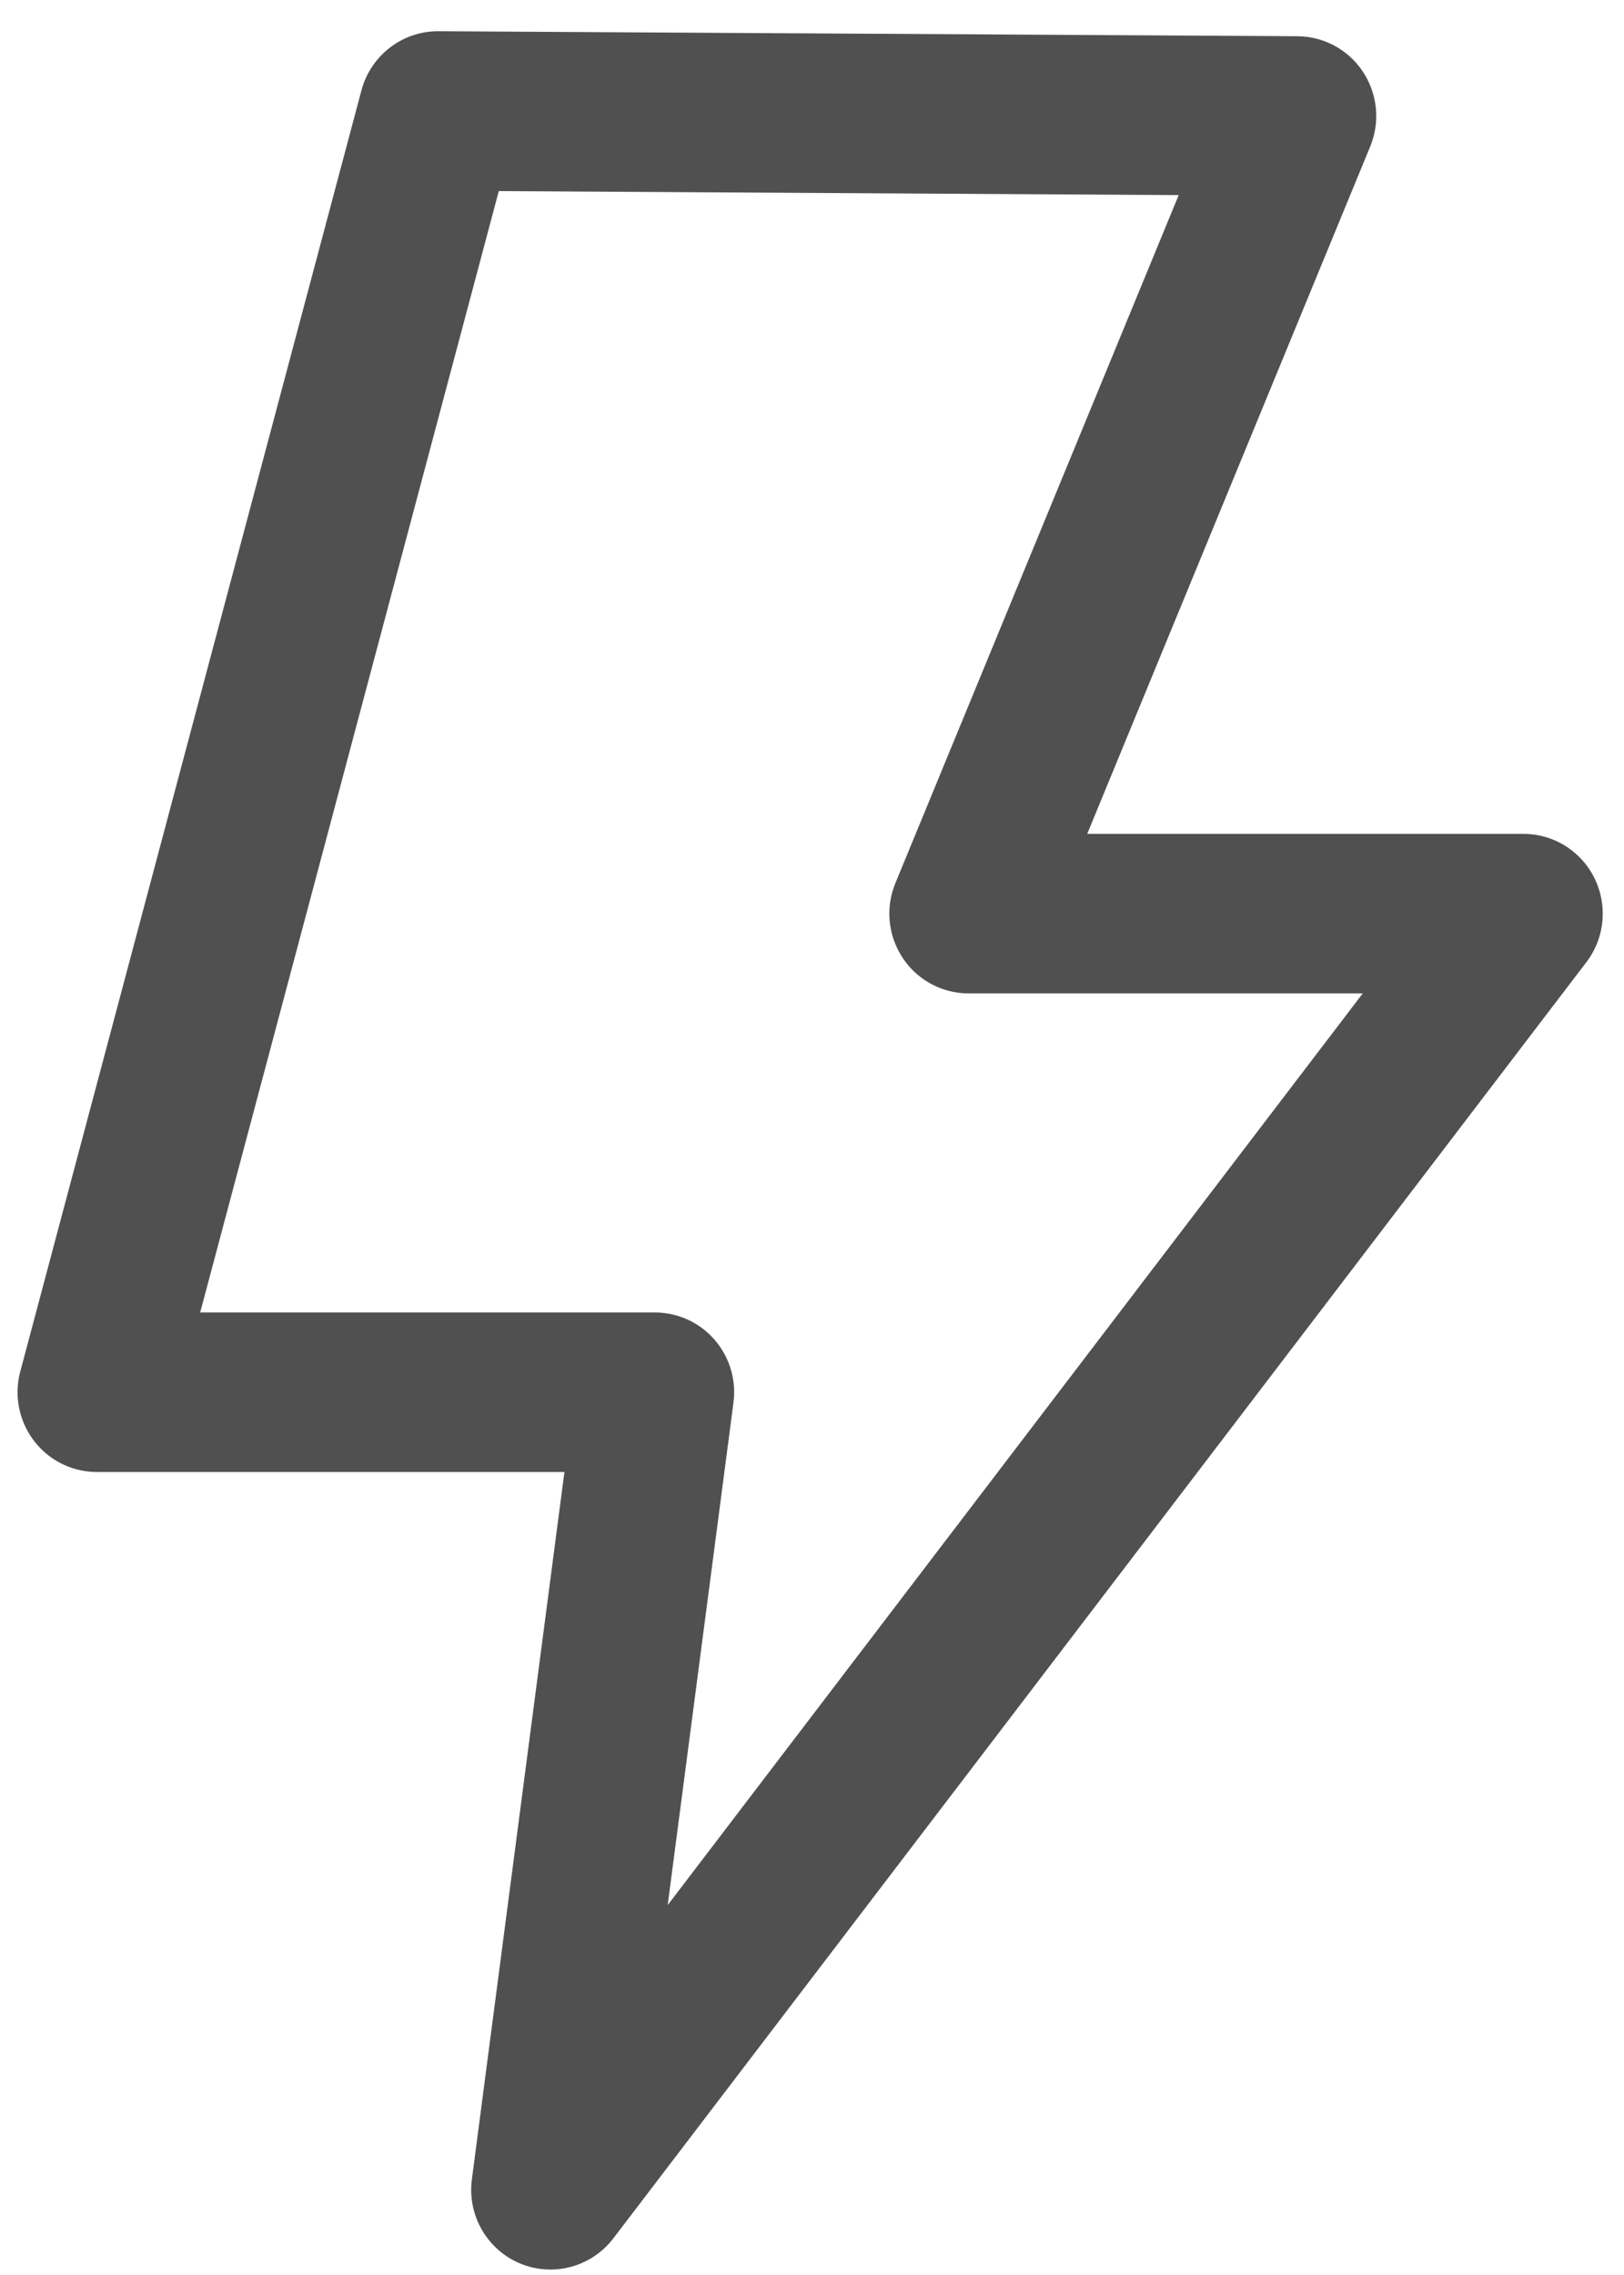 <svg 
viewBox="0 0 45 63"
 xmlns="http://www.w3.org/2000/svg"
 xmlns:xlink="http://www.w3.org/1999/xlink"
 width="45px" height="63px">
<path fill-rule="evenodd"  fill="rgb(80, 80, 80)"
 d="M12.148,0.865 C11.151,0.860 10.276,1.531 10.016,2.500 L0.562,37.980 C0.248,39.158 0.942,40.371 2.113,40.687 C2.299,40.738 2.490,40.763 2.682,40.763 L15.640,40.763 L13.075,60.354 C12.918,61.564 13.765,62.672 14.968,62.831 C15.746,62.933 16.518,62.610 16.996,61.985 L43.959,26.643 C44.696,25.673 44.512,24.287 43.548,23.546 C43.165,23.251 42.696,23.092 42.213,23.092 L30.126,23.092 L37.967,4.058 C38.431,2.930 37.899,1.638 36.778,1.171 C36.516,1.062 36.235,1.005 35.951,1.003 L12.148,0.865 ZM13.821,5.292 L32.661,5.403 L24.811,24.455 C24.347,25.582 24.879,26.875 26.000,27.342 C26.266,27.453 26.552,27.510 26.840,27.510 L37.761,27.510 L18.501,52.757 L20.324,38.839 C20.481,37.629 19.632,36.521 18.429,36.364 C18.335,36.351 18.240,36.345 18.145,36.345 L5.547,36.345 L13.821,5.292 Z"/>
</svg>